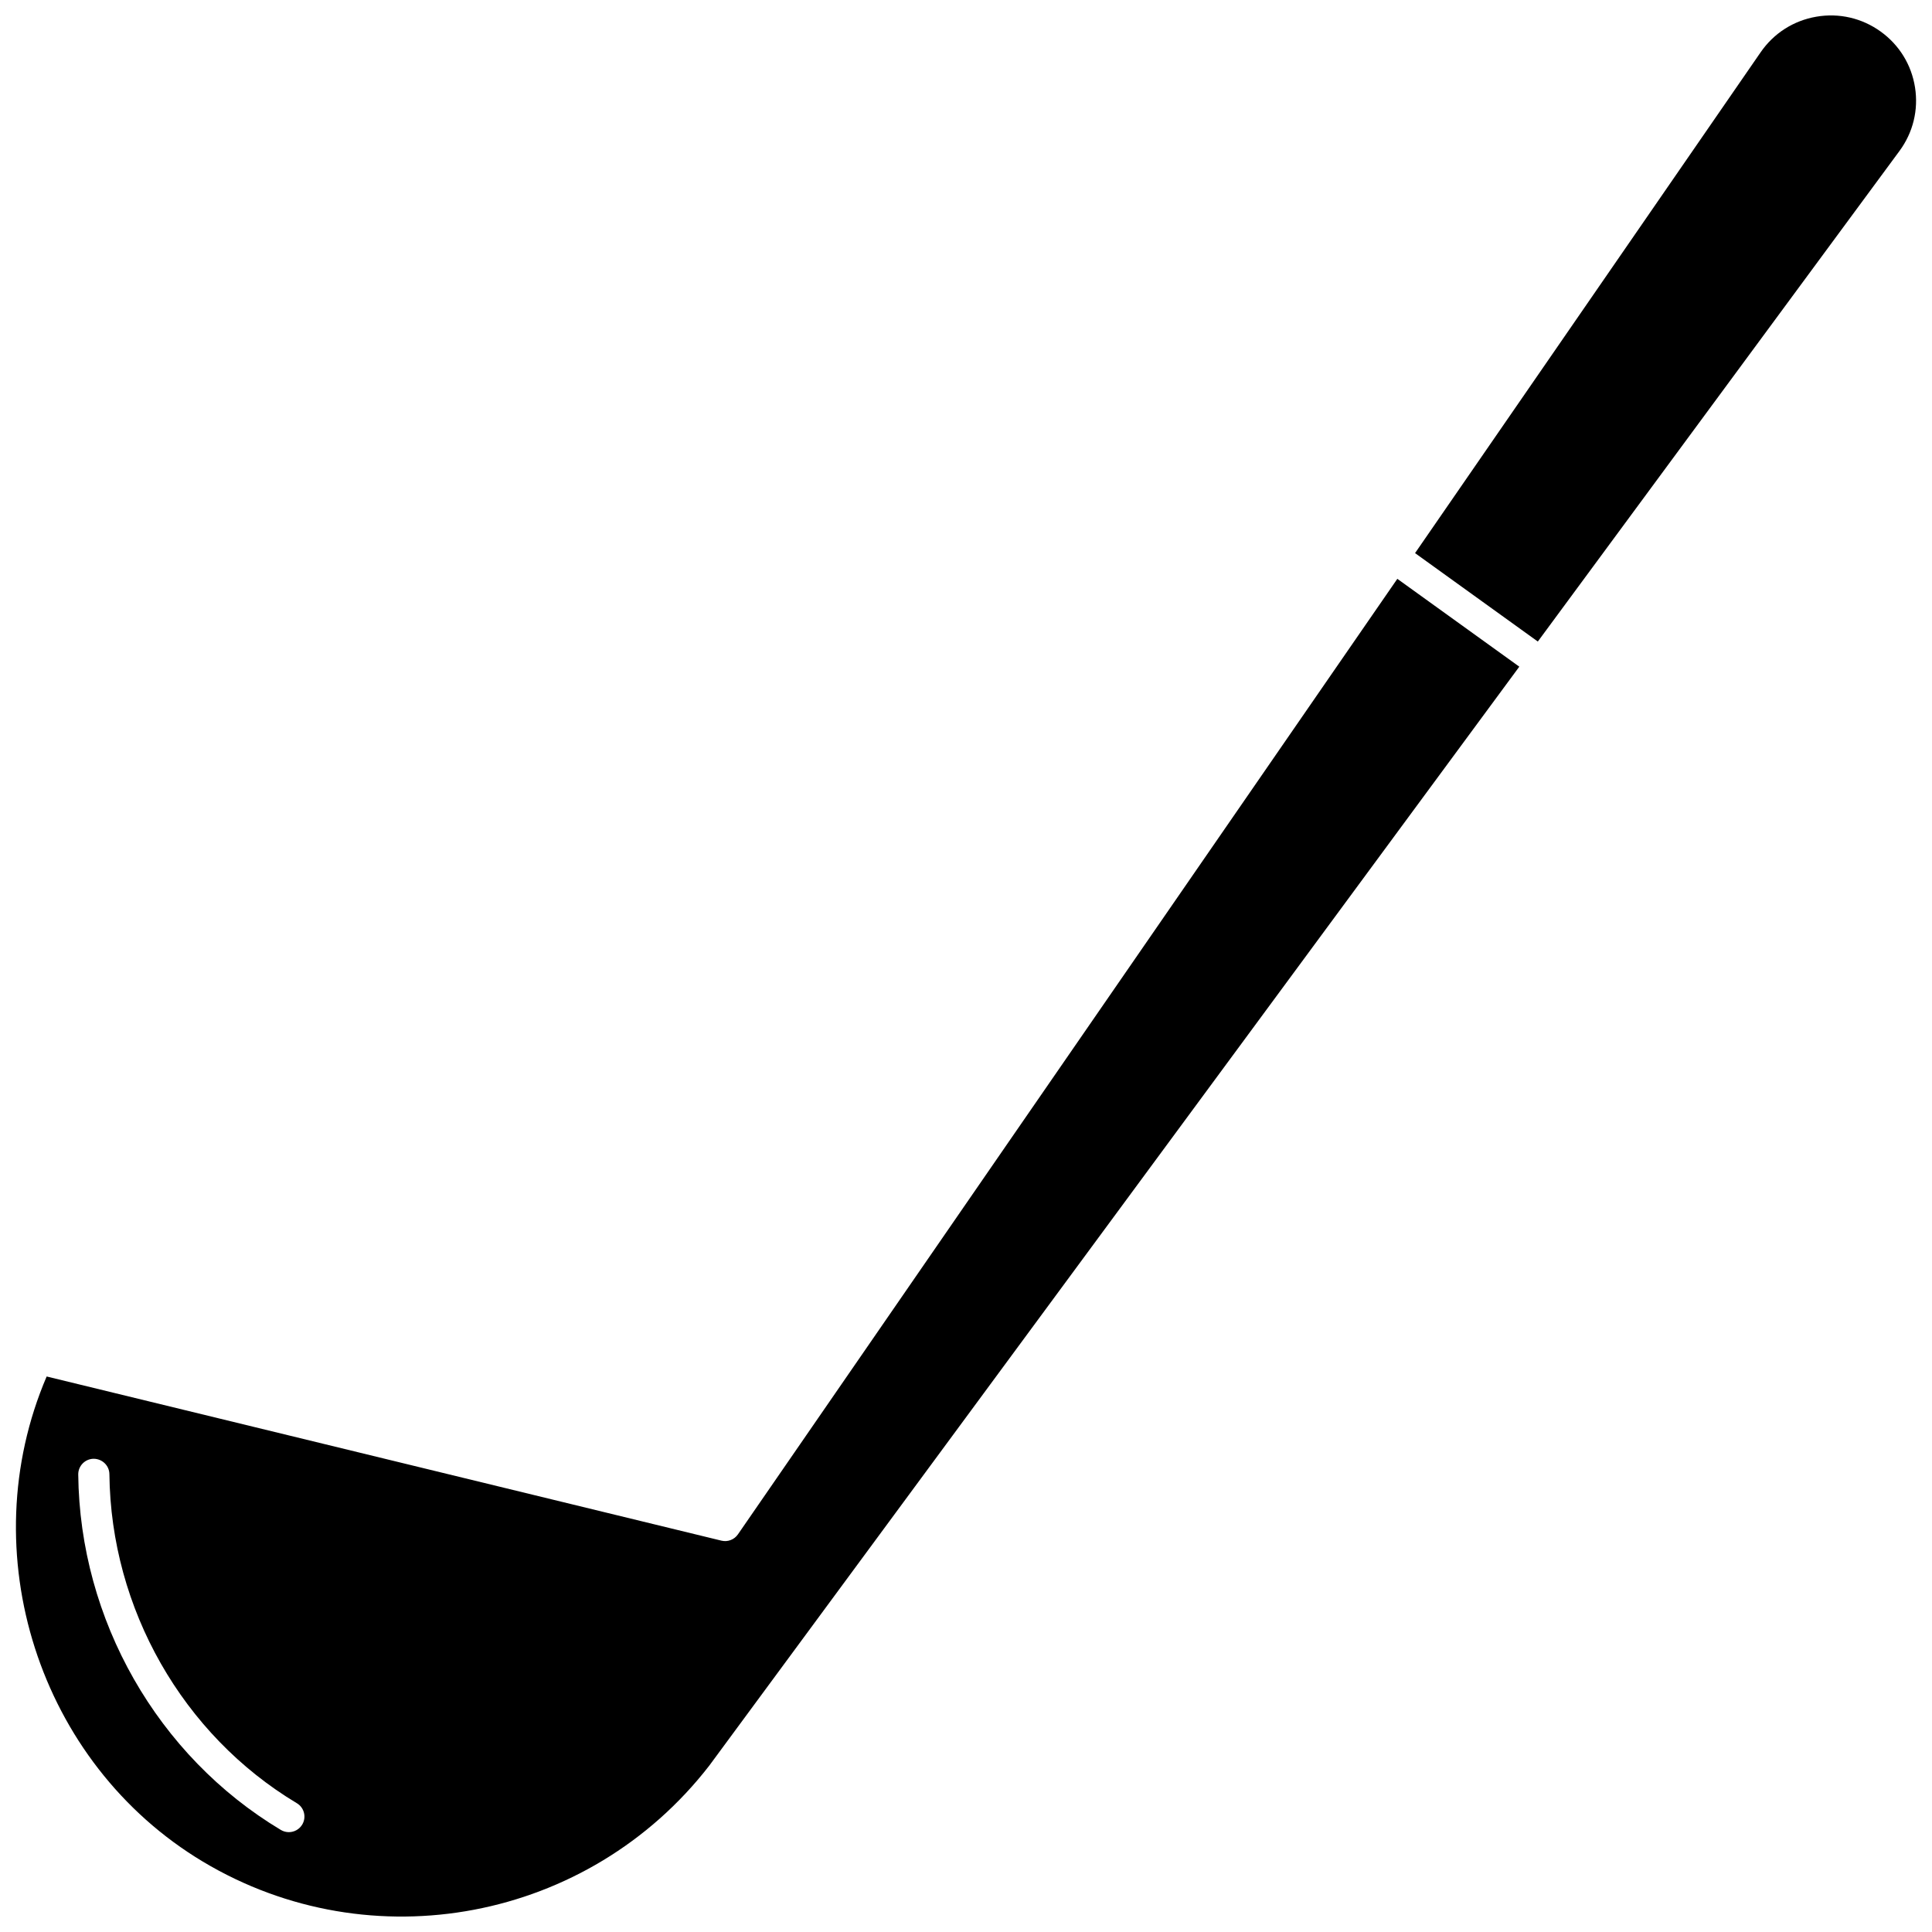 <?xml version="1.0" encoding="UTF-8"?>
<!-- Uploaded to: ICON Repo, www.svgrepo.com, Generator: ICON Repo Mixer Tools -->
<svg width="800px" height="800px" version="1.1" viewBox="144 144 512 512" xmlns="http://www.w3.org/2000/svg">
 <defs>
  <clipPath id="b">
   <path d="m148.09 297h398.91v354.9h-398.91z"/>
  </clipPath>
  <clipPath id="a">
   <path d="m519 148.09h132.9v166.91h-132.9z"/>
  </clipPath>
 </defs>
 <g>
  <g clip-path="url(#b)">
   <path d="m482.8 343.04c-47.465 68.758-96.551 139.86-143.24 207.58-0.973 1.41-2.715 2.074-4.375 1.668l-178.82-43.504c-19.941 46.555-2.168 102.46 41.406 128.57 44.578 26.703 102.27 15.766 134.19-25.441 54.133-73.41 109.91-149.09 165.69-224.78 16.344-22.172 32.68-44.34 48.98-66.457l-32.324-23.281c-10.488 15.195-20.996 30.422-31.508 45.645zm-258.71 284.49c-0.773 1.293-2.144 2.008-3.547 2.008-0.723 0-1.453-0.191-2.117-0.586-32.711-19.594-53.285-55.688-53.691-94.191-0.023-2.281 1.805-4.148 4.086-4.172 2.277 0.012 4.148 1.805 4.172 4.086 0.375 35.656 19.41 69.066 49.676 87.195 1.957 1.168 2.594 3.707 1.422 5.66z"/>
  </g>
  <g clip-path="url(#a)">
   <path d="m651.5 167.16c-0.941-5.992-4.172-11.246-9.102-14.797-4.973-3.582-11.039-4.981-17.078-3.934-6.027 1.043-11.262 4.391-14.73 9.422-30.09 43.633-60.758 88.074-91.586 132.73l32.535 23.434c32.223-43.715 64.273-87.199 95.844-130.01 3.594-4.883 5.059-10.863 4.117-16.848z"/>
  </g>
 </g>
</svg>